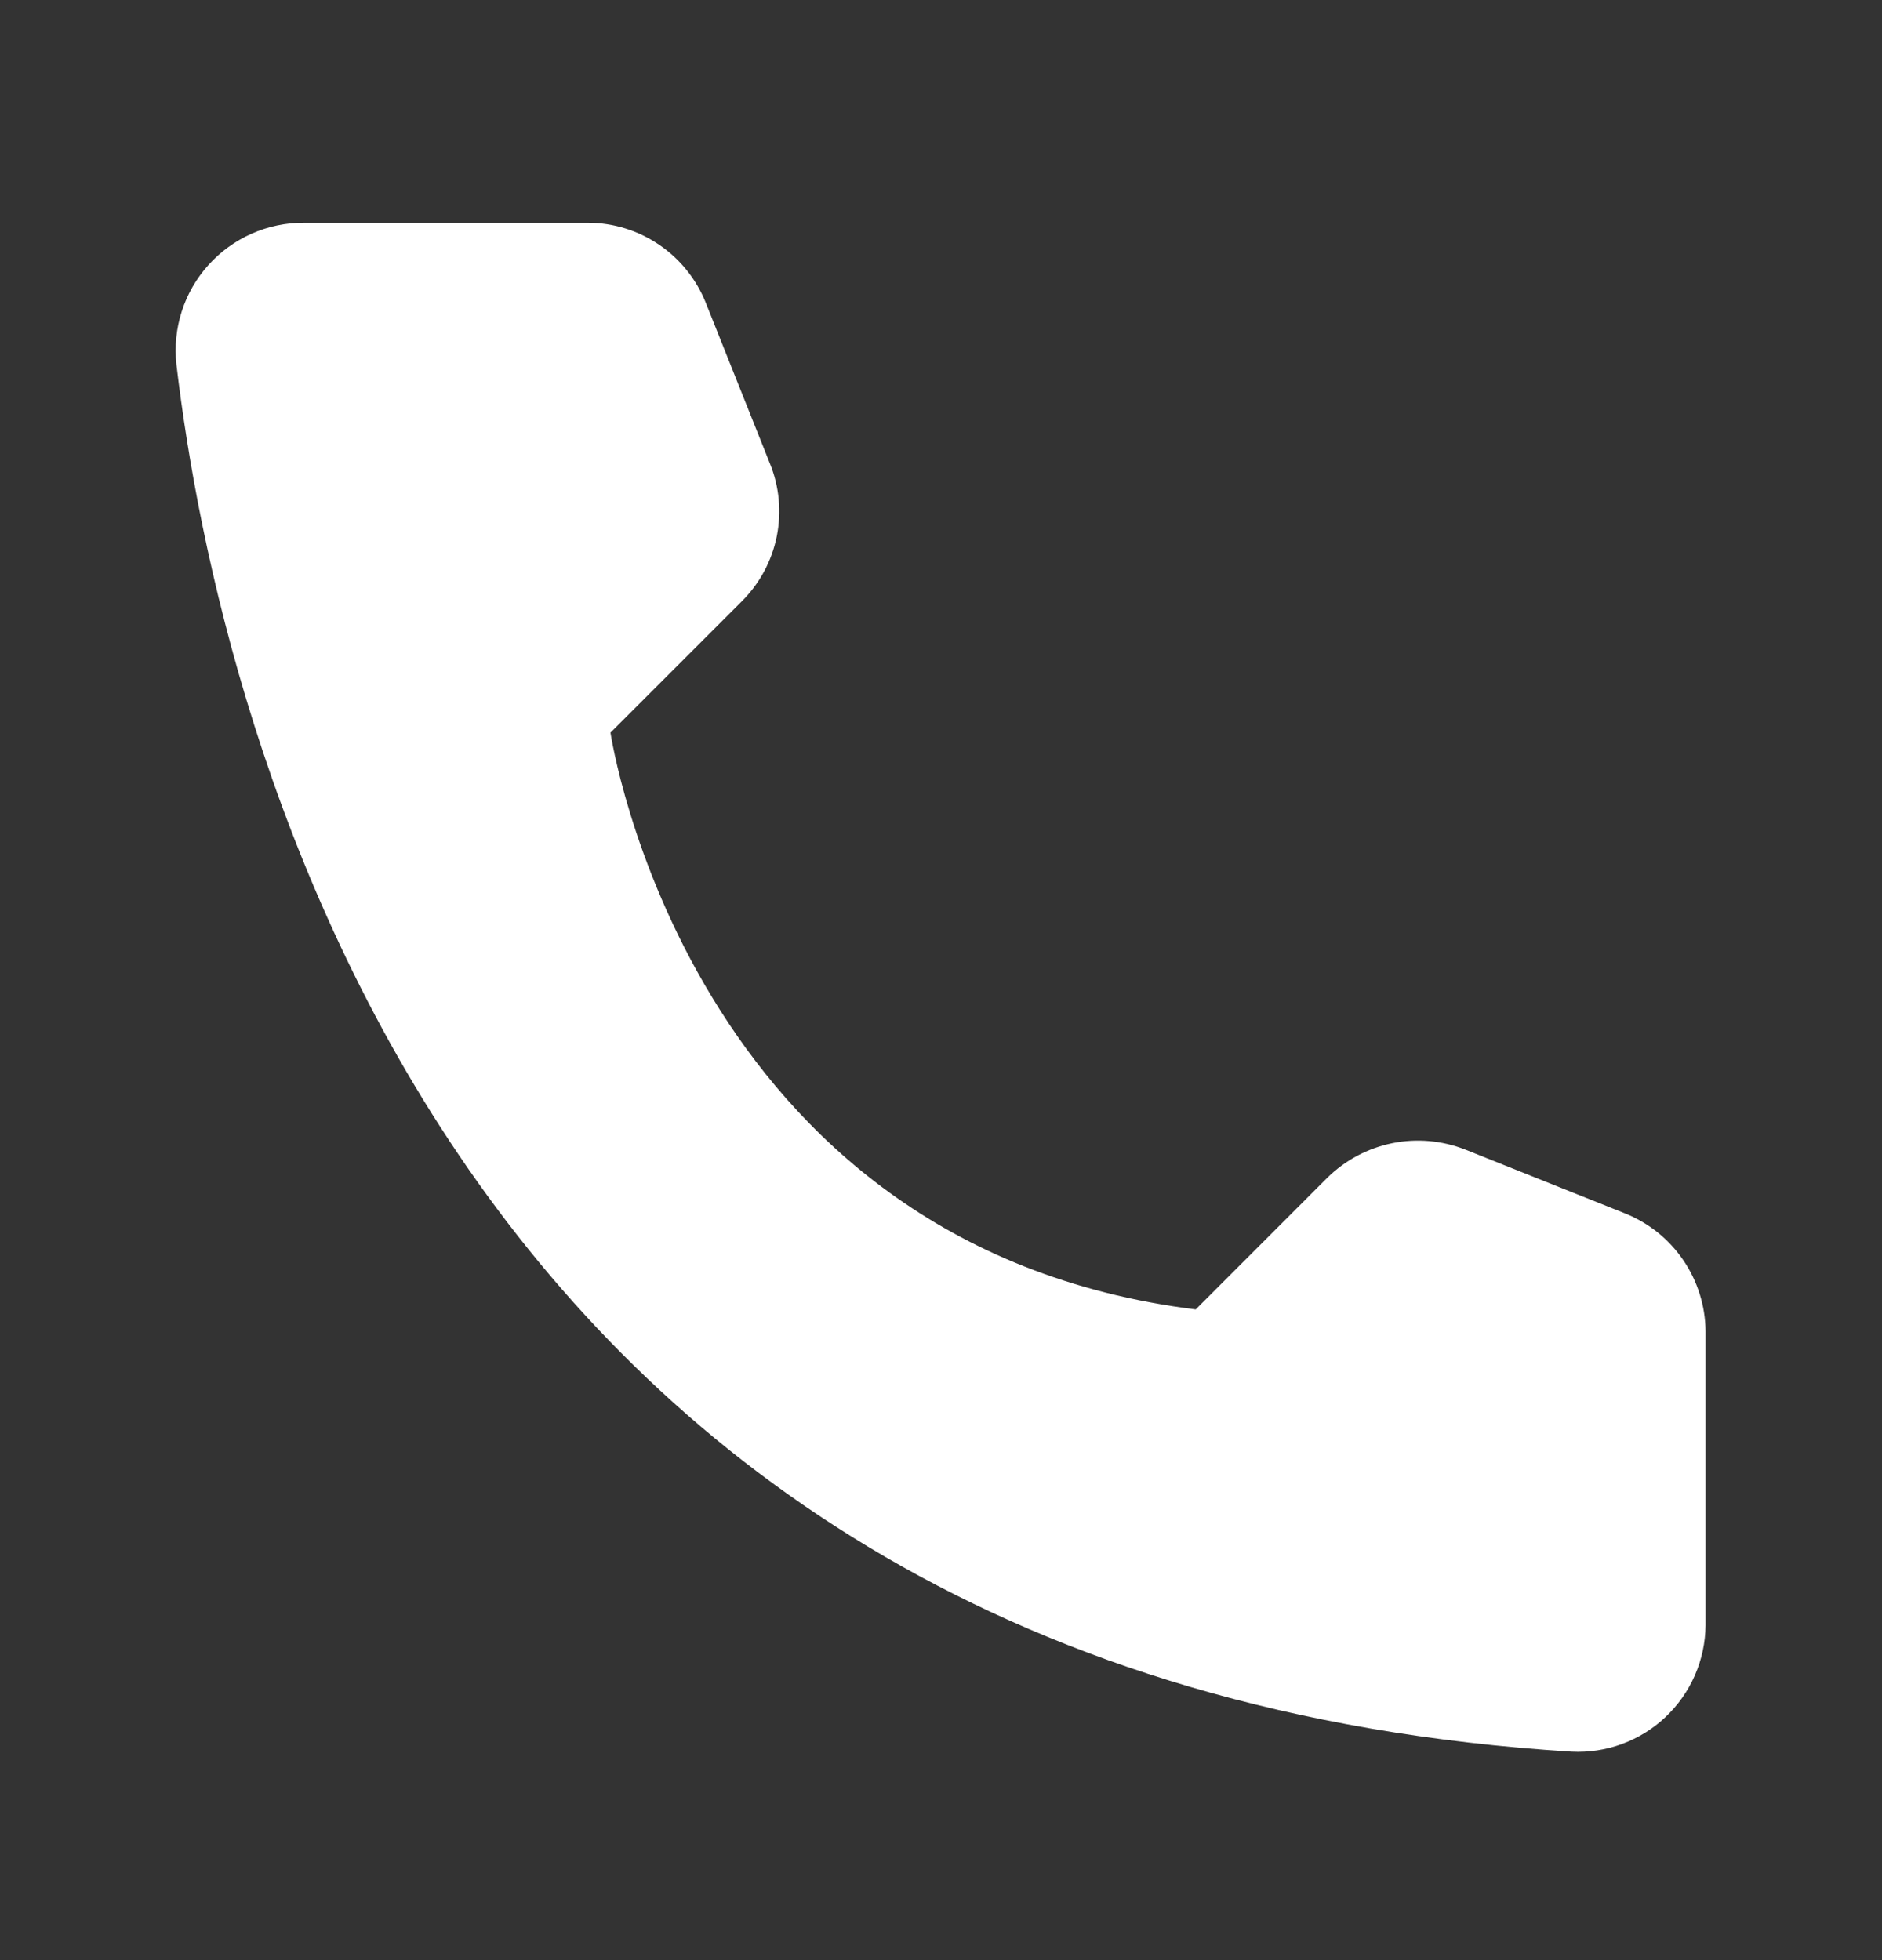 <?xml version="1.0" encoding="UTF-8"?> <svg xmlns="http://www.w3.org/2000/svg" width="24" height="25" viewBox="0 0 24 25" fill="none"><rect x="0" y="0" width="24" height="25" fill="#333333" stroke="none"/> <path d="M15.248 16.701L16.927 15.021C17.154 14.798 17.44 14.645 17.752 14.581C18.063 14.517 18.387 14.545 18.683 14.661L20.73 15.479C21.029 15.6 21.286 15.807 21.467 16.074C21.649 16.341 21.747 16.656 21.75 16.979V20.729C21.748 20.948 21.702 21.165 21.614 21.367C21.526 21.568 21.399 21.749 21.239 21.9C21.079 22.051 20.891 22.167 20.685 22.243C20.479 22.319 20.259 22.352 20.04 22.341C5.692 21.449 2.797 9.299 2.25 4.649C2.225 4.42 2.248 4.189 2.318 3.971C2.388 3.752 2.504 3.551 2.658 3.38C2.812 3.209 3 3.073 3.21 2.98C3.42 2.887 3.648 2.84 3.877 2.841H7.5C7.823 2.842 8.139 2.94 8.406 3.122C8.673 3.303 8.88 3.561 9 3.861L9.817 5.909C9.938 6.204 9.968 6.527 9.906 6.839C9.843 7.152 9.69 7.438 9.465 7.664L7.785 9.344C7.785 9.344 8.752 15.891 15.248 16.701Z" fill="white"></path> </svg> 